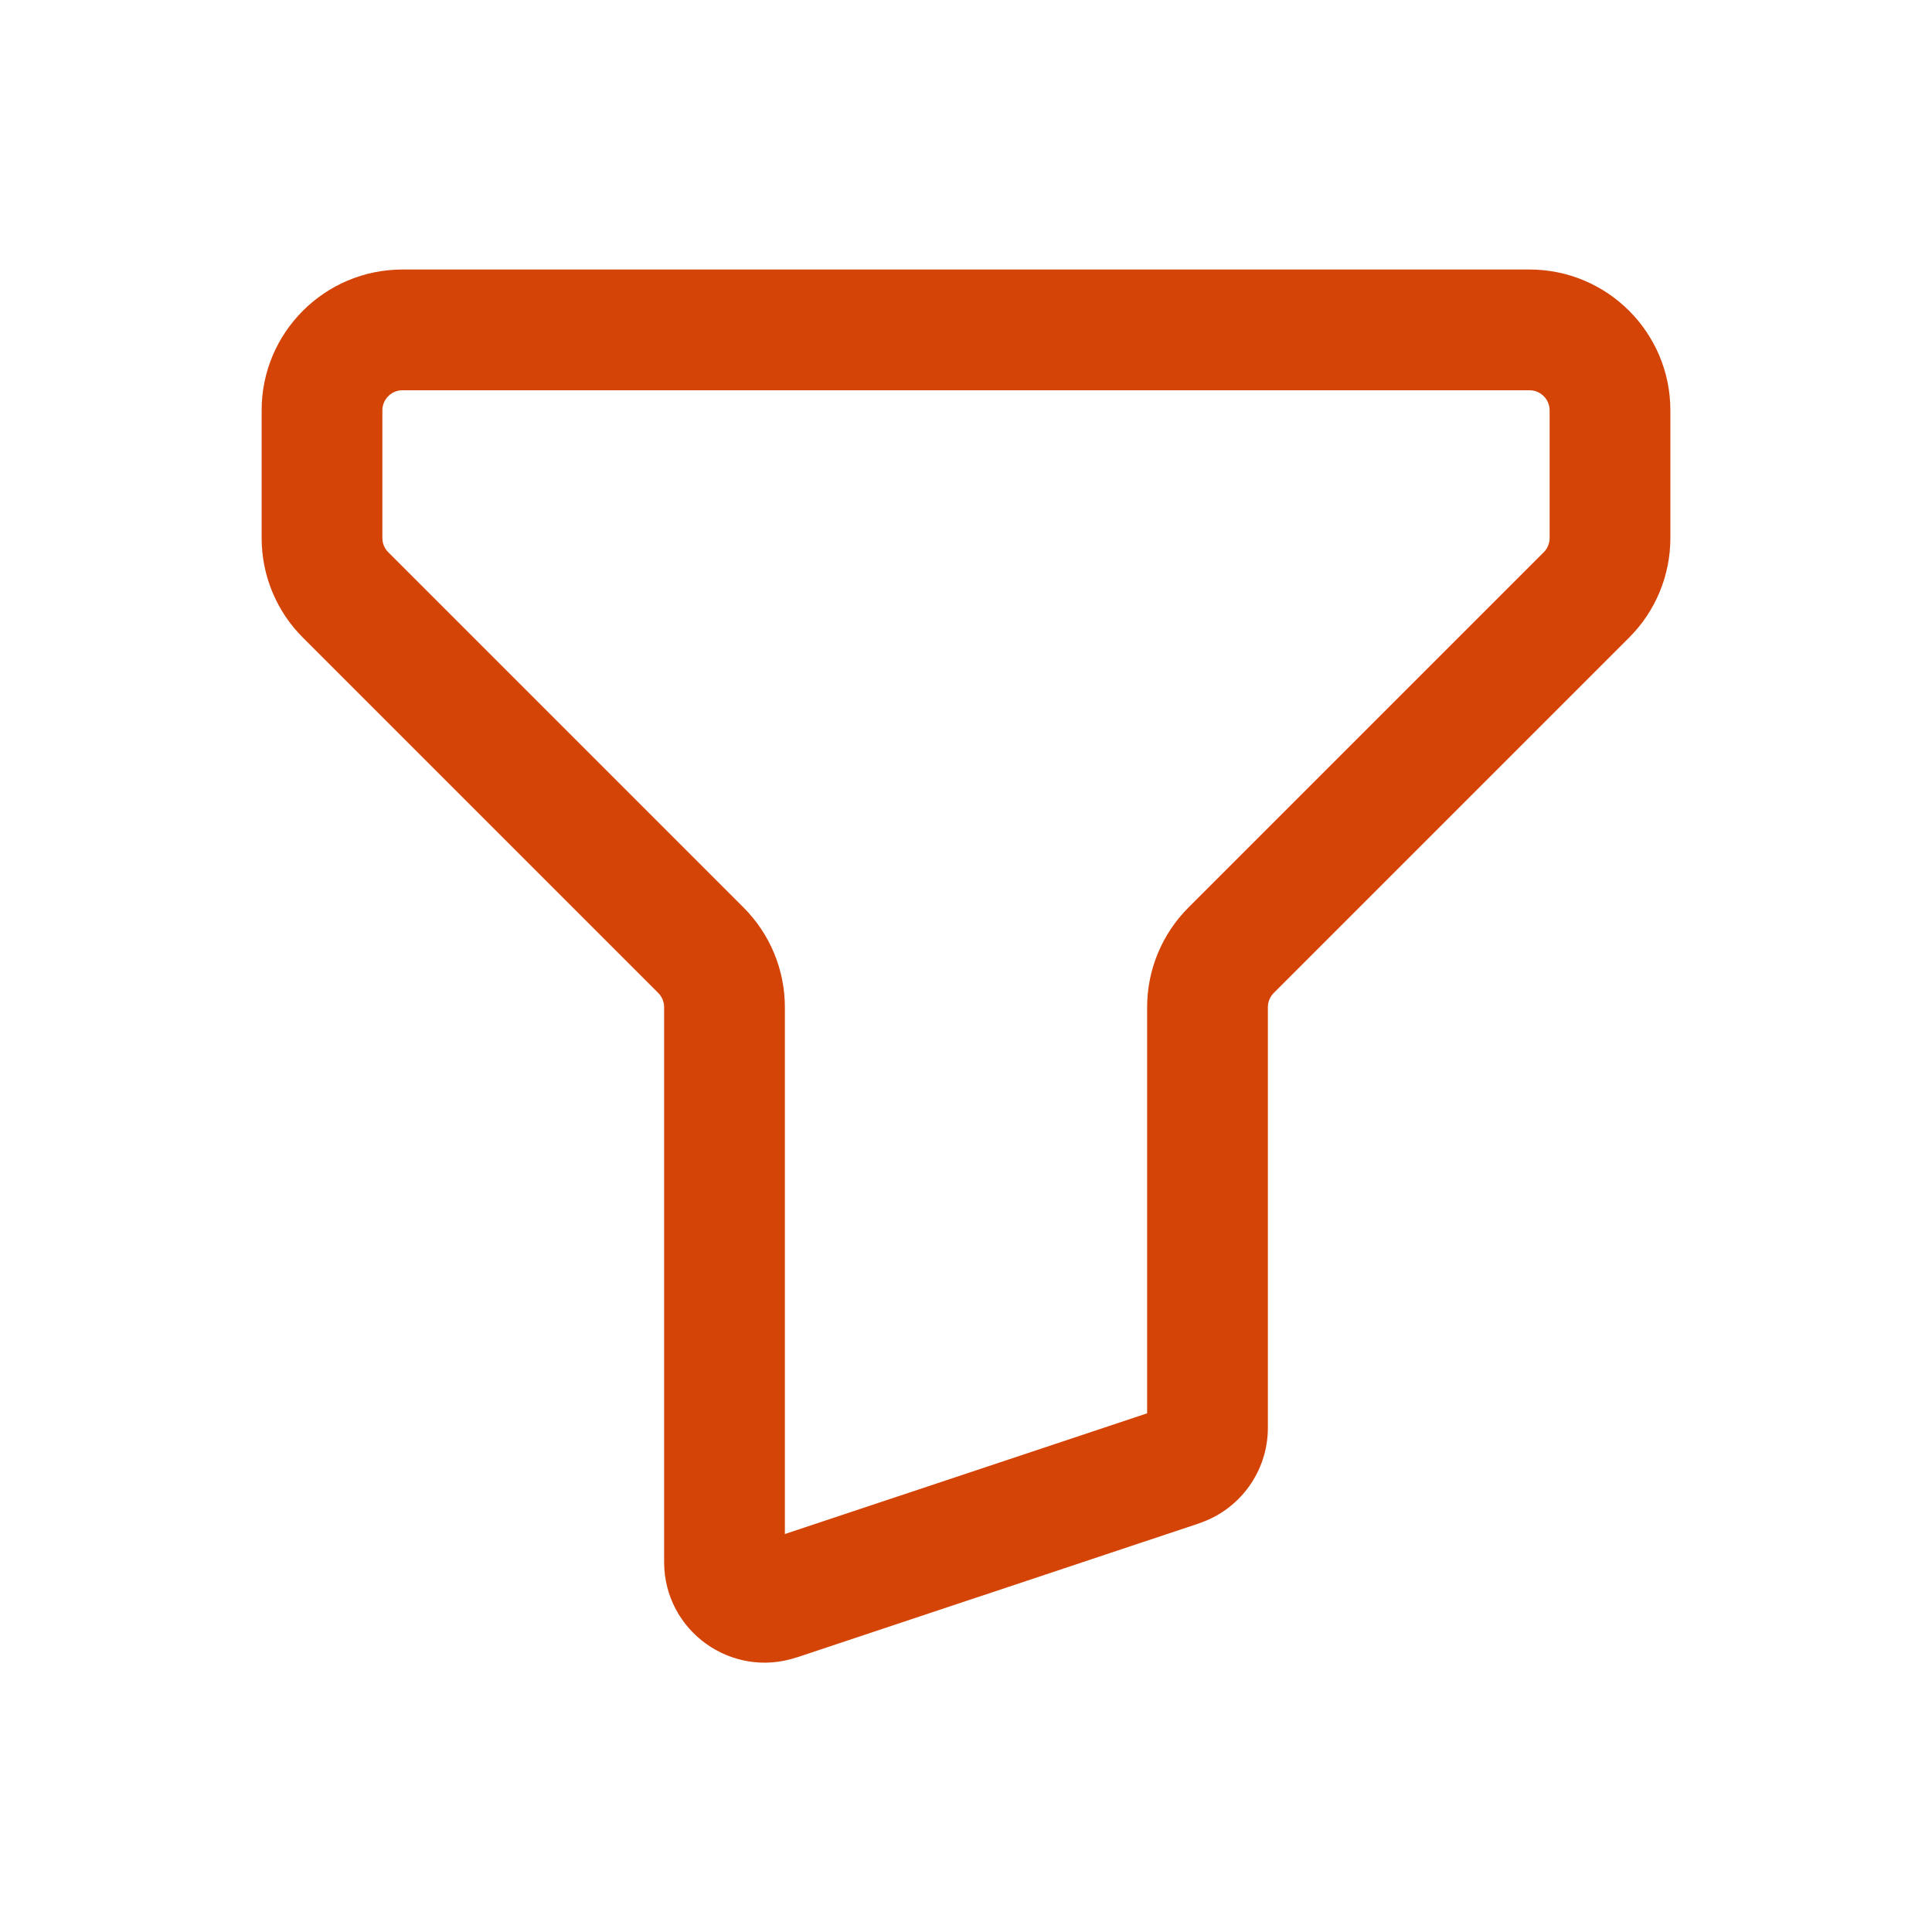 <svg width="24" height="24" viewBox="0 0 24 24" fill="none" xmlns="http://www.w3.org/2000/svg">
<path d="M15 17.737L15.75 17.737V17.737H15ZM14.658 18.212L14.895 18.924L14.895 18.923L14.658 18.212ZM9.658 19.878L9.421 19.166L9.421 19.166L9.658 19.878ZM9 19.404H8.25V19.405L9 19.404ZM8.707 11.805L9.237 11.274L8.707 11.805ZM15.293 11.805L14.763 11.274L15.293 11.805ZM19.707 7.391L20.237 7.921L19.707 7.391ZM19.707 7.391L19.177 6.86L14.763 11.274L15.293 11.805L15.823 12.335L20.237 7.921L19.707 7.391ZM15 12.512H14.25V17.737H15H15.75V12.512H15ZM15 17.737L14.25 17.737C14.25 17.63 14.318 17.535 14.421 17.5L14.658 18.212L14.895 18.923C15.406 18.753 15.75 18.275 15.75 17.737L15 17.737ZM14.658 18.212L14.421 17.5L9.421 19.166L9.658 19.878L9.895 20.59L14.895 18.924L14.658 18.212ZM9.658 19.878L9.421 19.166C9.582 19.113 9.75 19.232 9.75 19.404L9 19.404L8.25 19.405C8.251 20.259 9.087 20.859 9.895 20.589L9.658 19.878ZM9 19.404H9.75V12.512H9H8.25V19.404H9ZM8.707 11.805L9.237 11.274L4.823 6.86L4.293 7.391L3.763 7.921L8.177 12.335L8.707 11.805ZM4 6.683H4.75V5.098H4H3.25V6.683H4ZM5 4.098V4.848H19V4.098V3.348H5V4.098ZM20 5.098H19.25V6.683H20H20.75V5.098H20ZM19 4.098V4.848C19.138 4.848 19.25 4.96 19.25 5.098H20H20.75C20.75 4.131 19.966 3.348 19 3.348V4.098ZM4 5.098H4.75C4.75 4.96 4.862 4.848 5 4.848V4.098V3.348C4.034 3.348 3.25 4.131 3.25 5.098H4ZM4.293 7.391L4.823 6.86C4.776 6.813 4.75 6.75 4.75 6.683H4H3.25C3.25 7.148 3.434 7.593 3.763 7.921L4.293 7.391ZM9 12.512H9.75C9.75 12.048 9.566 11.603 9.237 11.274L8.707 11.805L8.177 12.335C8.224 12.382 8.25 12.446 8.25 12.512H9ZM15.293 11.805L14.763 11.274C14.434 11.603 14.25 12.048 14.25 12.512H15H15.75C15.75 12.446 15.776 12.382 15.823 12.335L15.293 11.805ZM19.707 7.391L20.237 7.921C20.566 7.593 20.75 7.148 20.75 6.683H20H19.25C19.25 6.75 19.224 6.813 19.177 6.86L19.707 7.391Z" fill="#D54407"/>
</svg>
